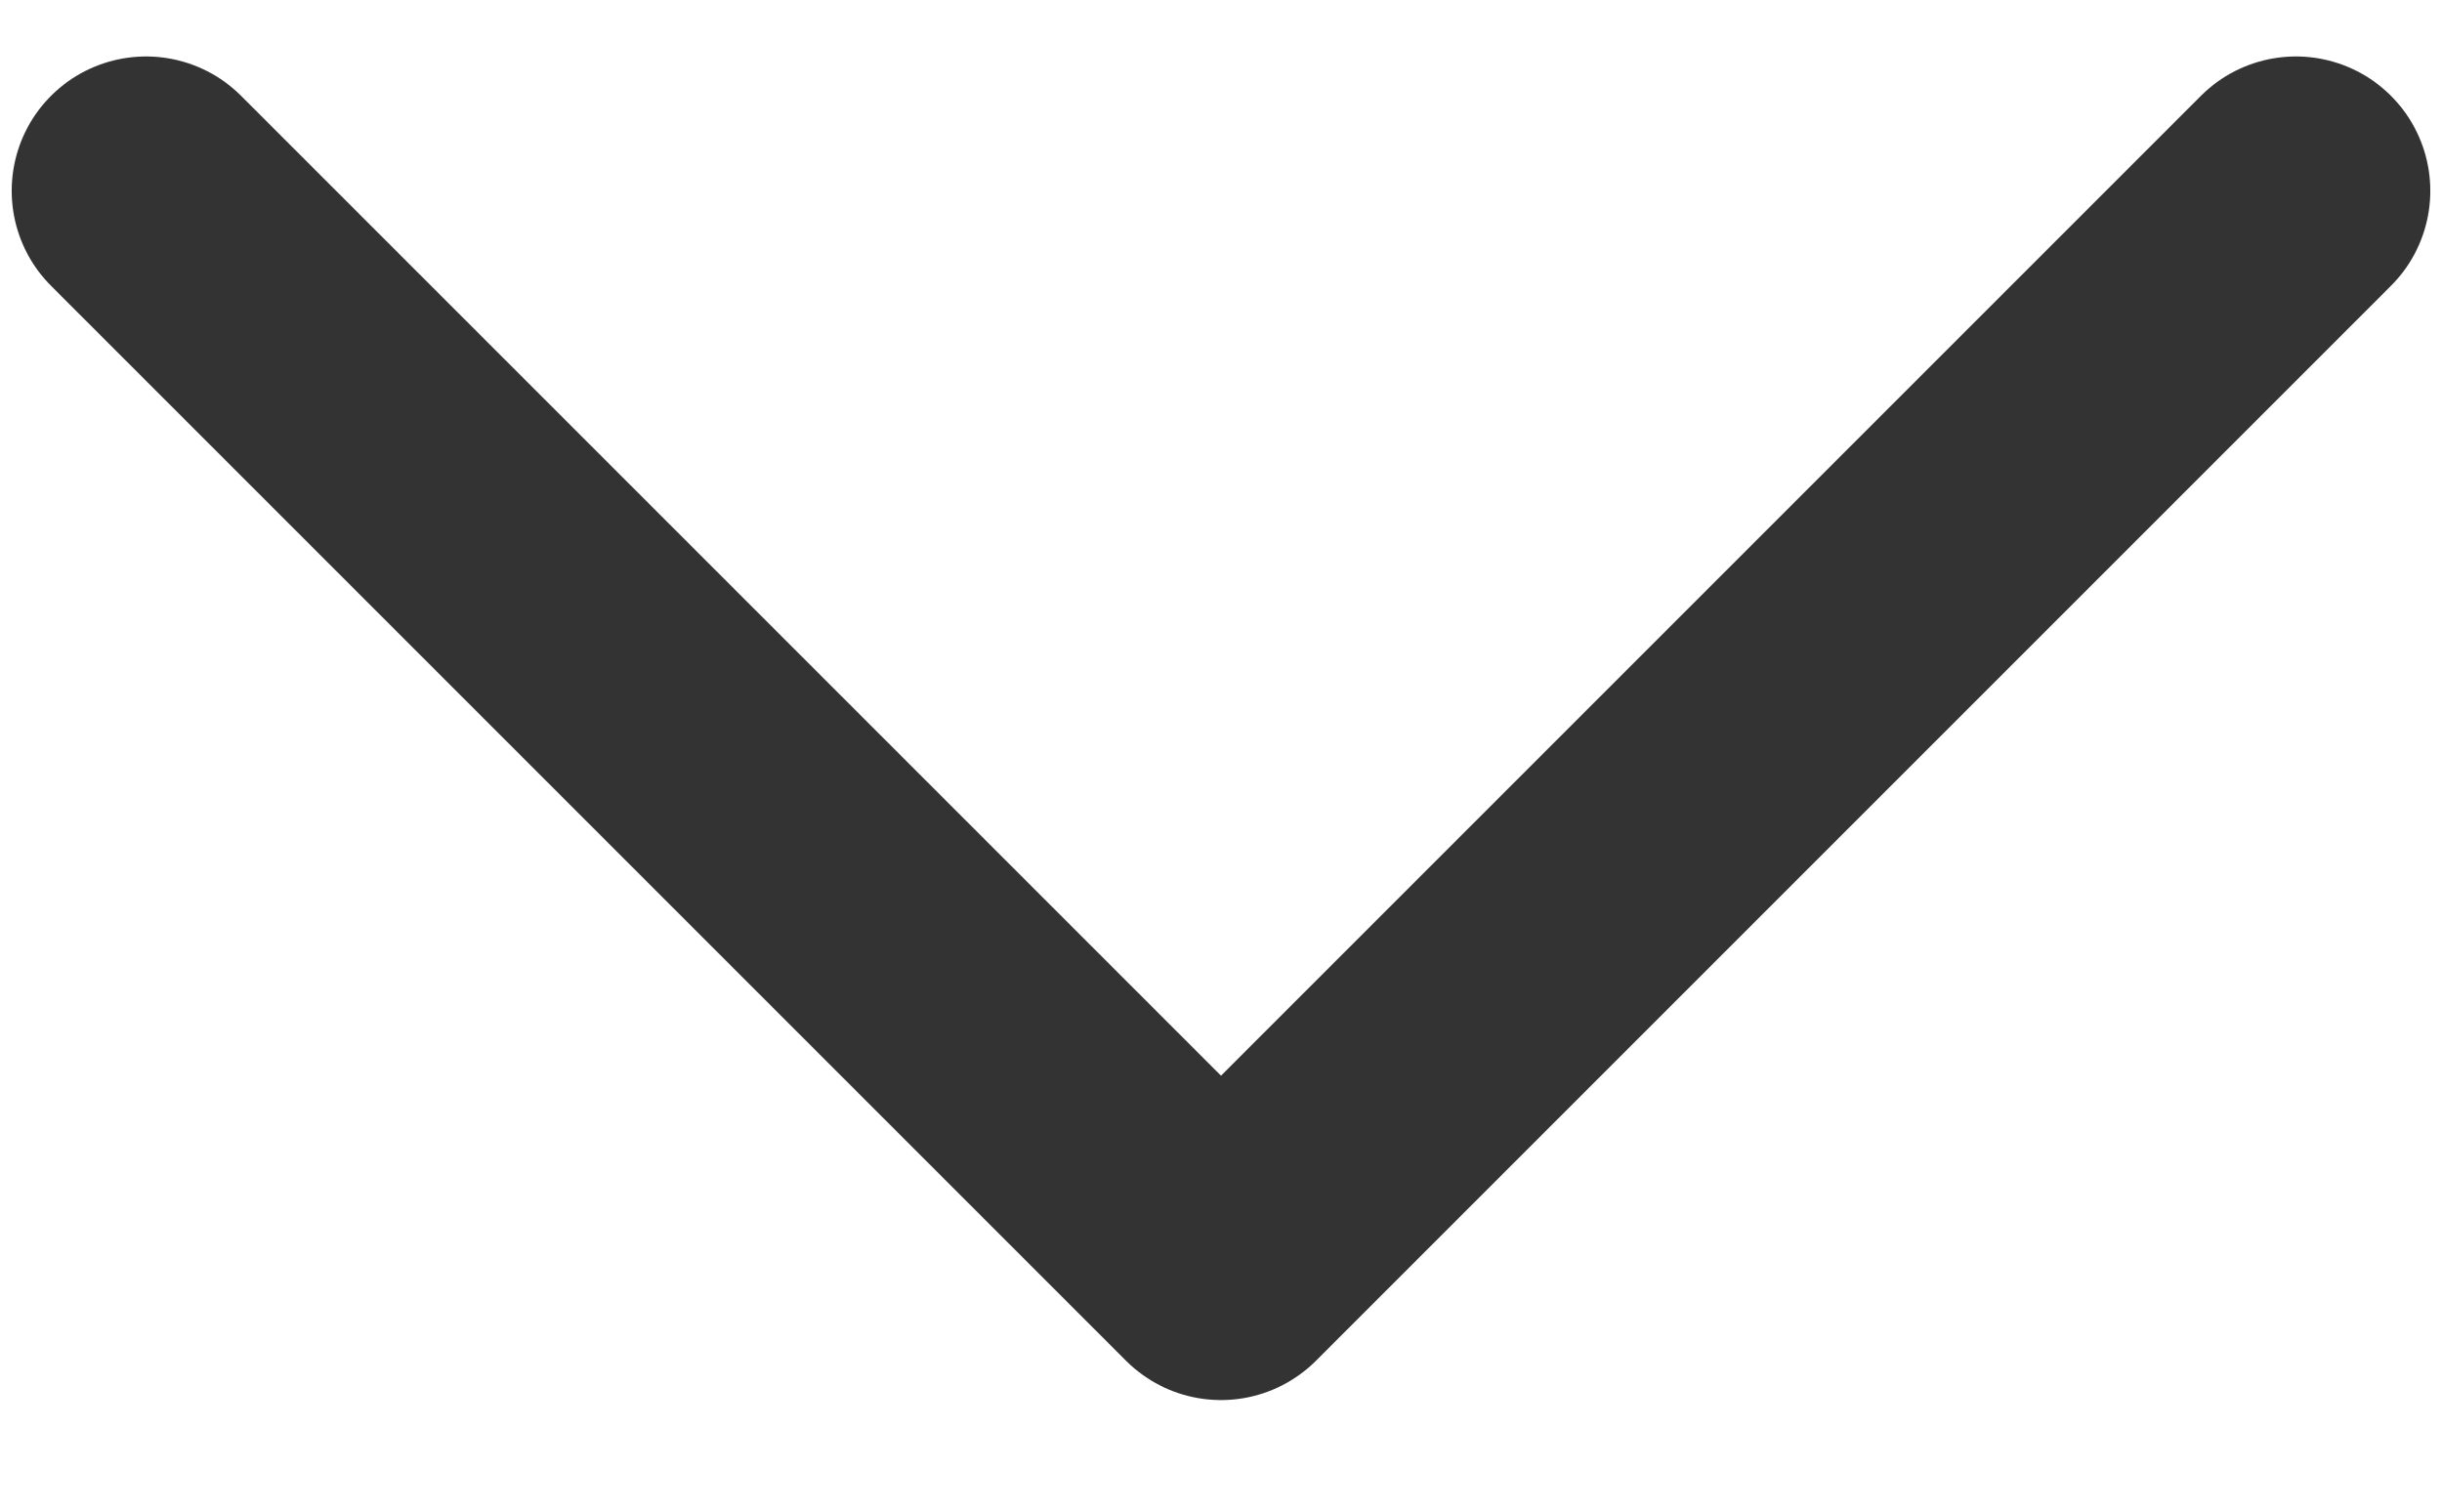 <svg width="21" height="13" viewBox="0 0 21 13" fill="none" xmlns="http://www.w3.org/2000/svg">
<path d="M1.256 1.641L10.5 10.885L19.744 1.641" stroke="#333333" stroke-width="2.311" stroke-linecap="round" stroke-linejoin="round"/>
</svg>
